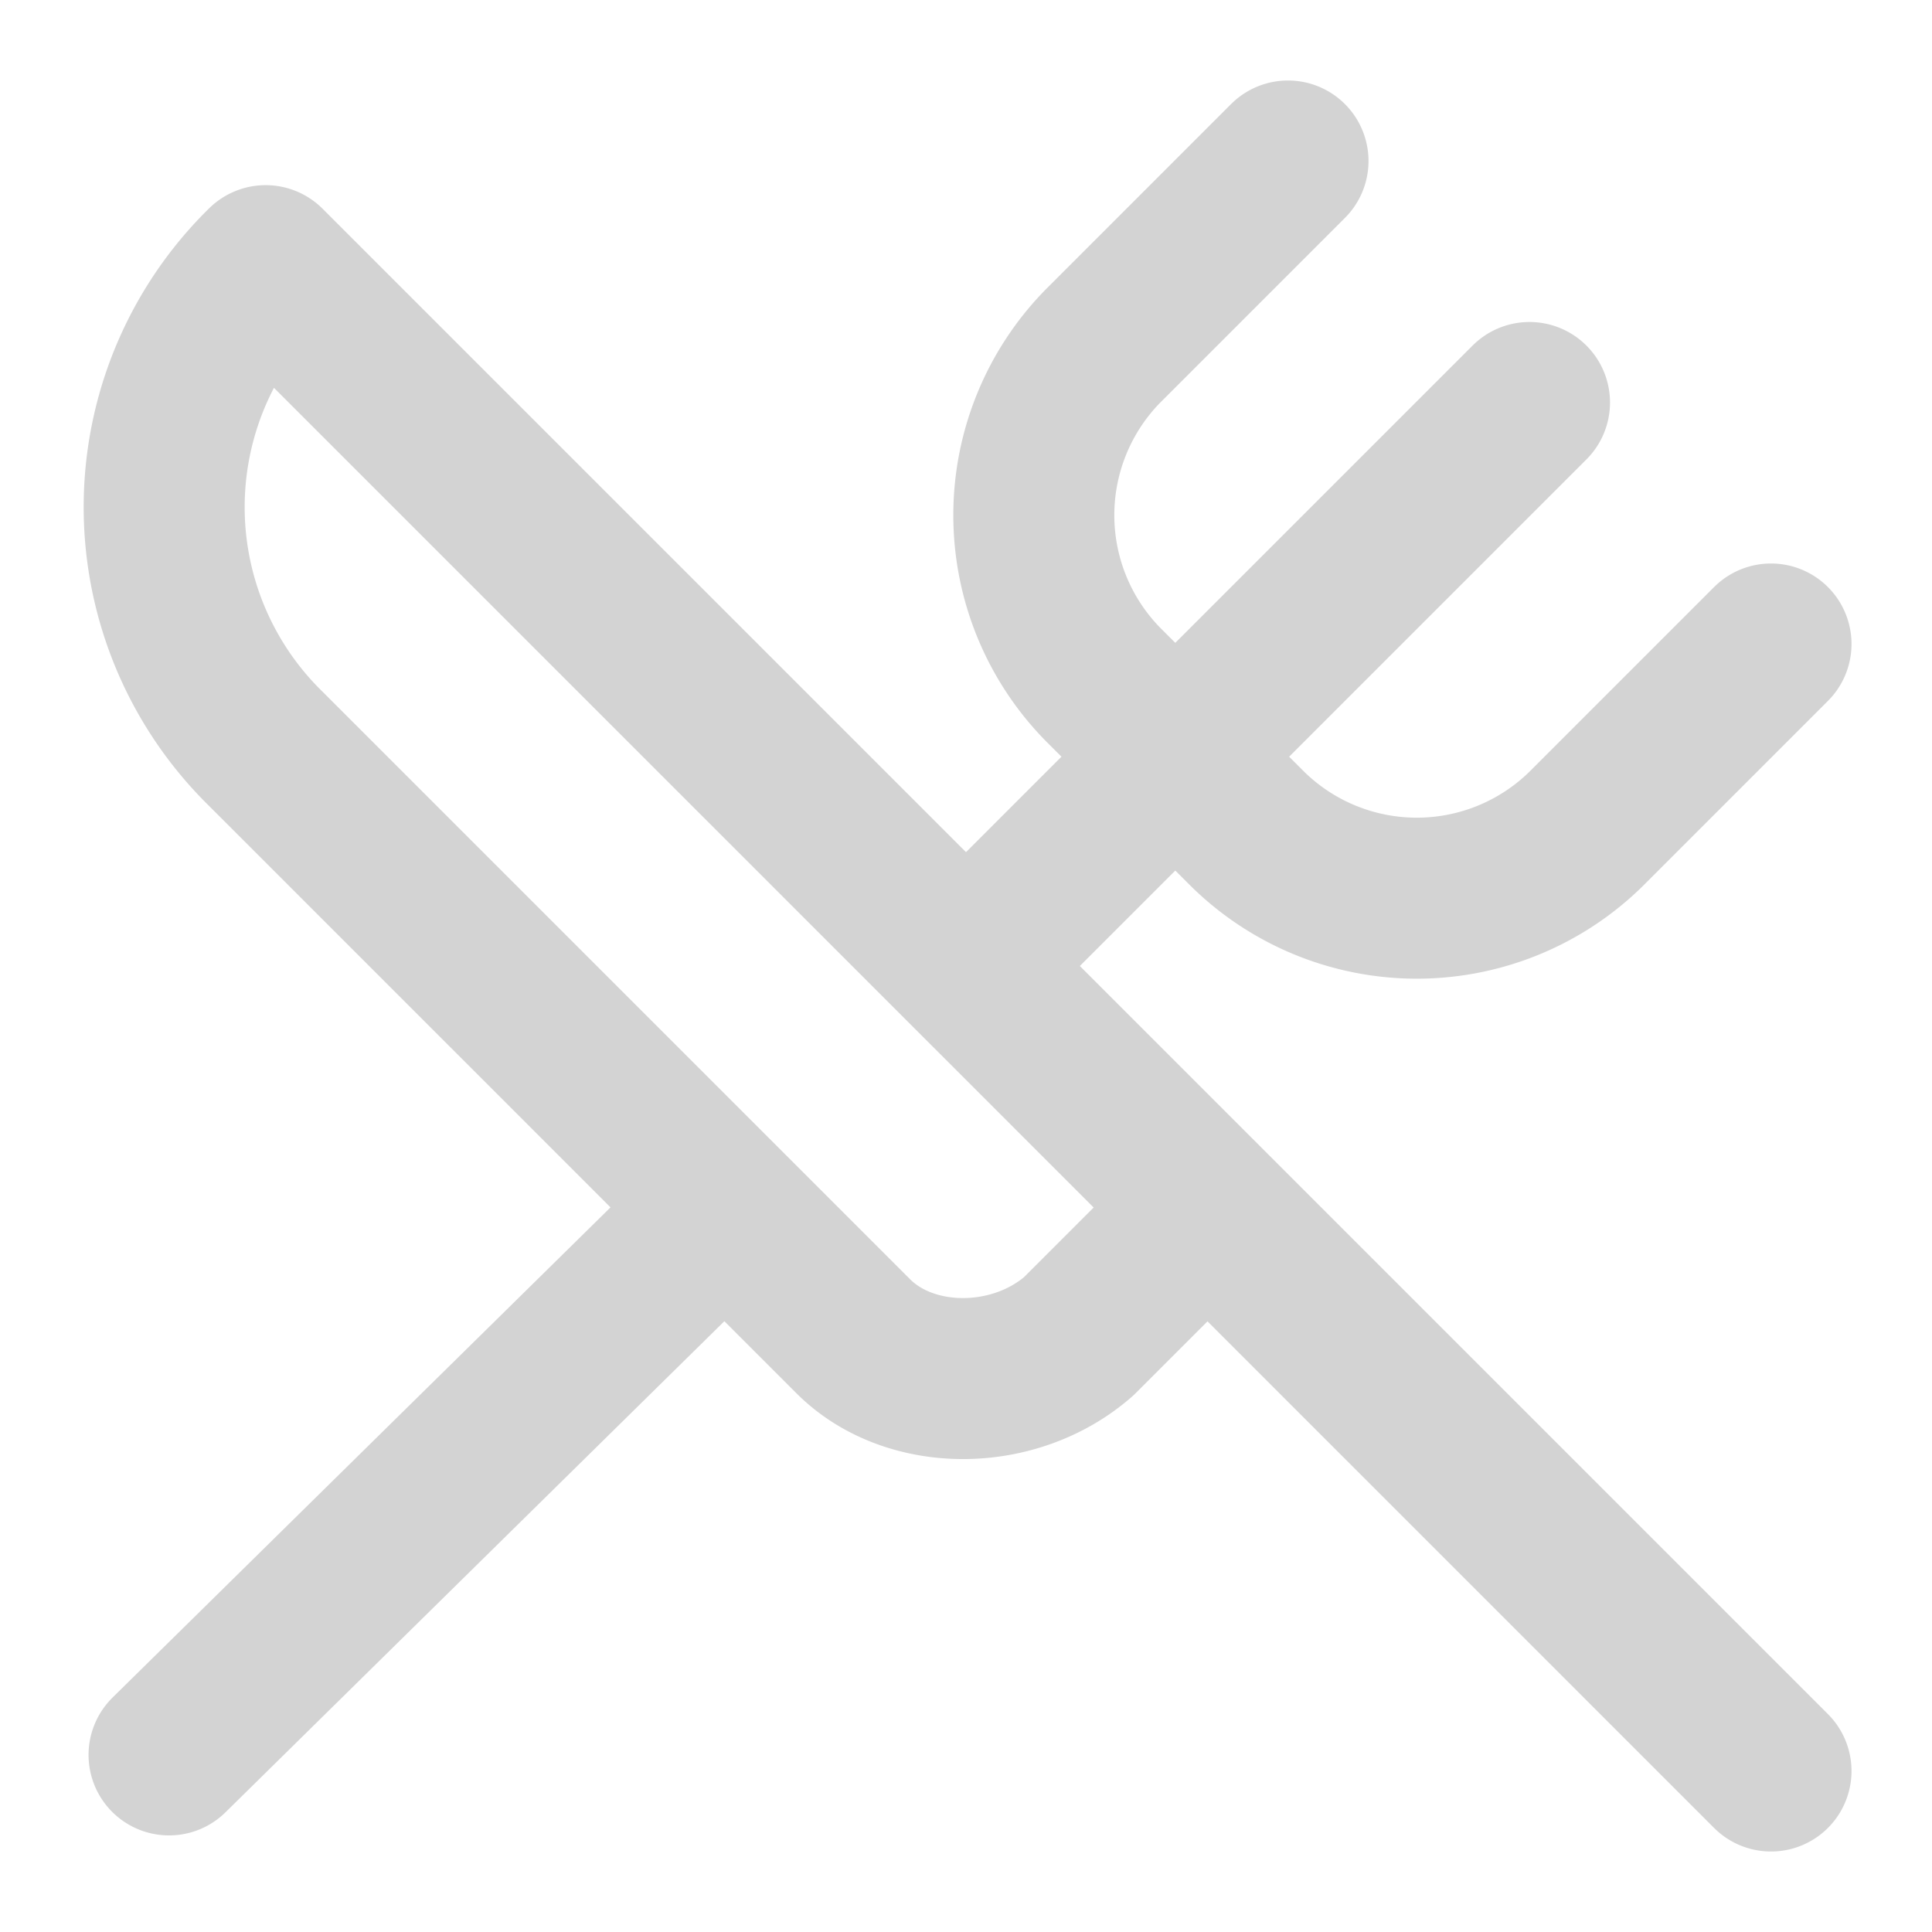 <svg xmlns="http://www.w3.org/2000/svg" width="24" height="24" fill="none" stroke="#D3D3D3" stroke-linecap="round" stroke-linejoin="round" stroke-width="2" class="lucide lucide-utensils-crossed-icon lucide-utensils-crossed"><path d="m16 2-2.3 2.3a3 3 0 0 0 0 4.2l1.8 1.8a3 3 0 0 0 4.2 0L22 8m-7 7L3.3 3.3a4.2 4.2 0 0 0 0 6l7.3 7.3c.7.7 2 .7 2.8 0L15 15Zm0 0 7 7m-19.9-.2 6.4-6.3M19 5l-7 7"/></svg>